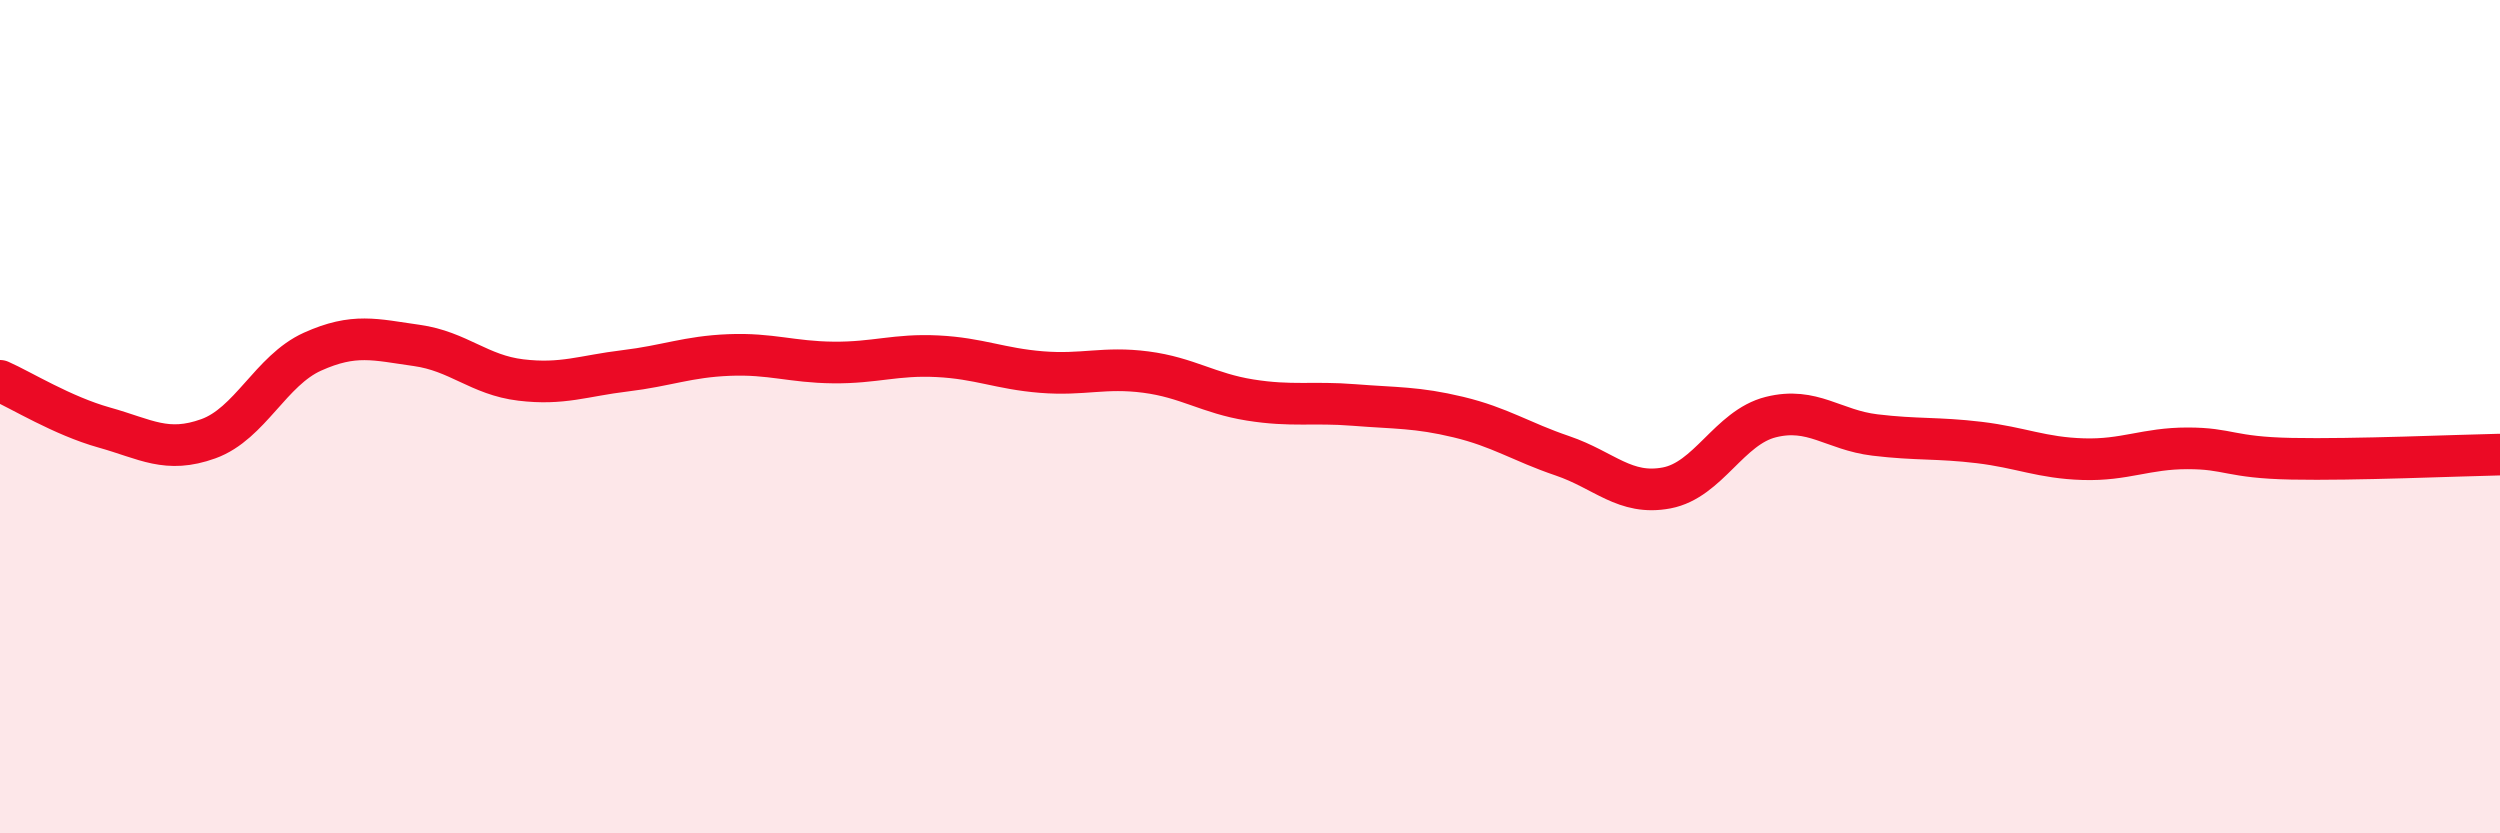 
    <svg width="60" height="20" viewBox="0 0 60 20" xmlns="http://www.w3.org/2000/svg">
      <path
        d="M 0,9.14 C 0.5,9.36 1.5,9.98 2.5,10.26 C 3.5,10.54 4,10.89 5,10.53 C 6,10.17 6.5,8.89 7.5,8.44 C 8.5,7.99 9,8.15 10,8.29 C 11,8.43 11.5,9 12.5,9.12 C 13.5,9.24 14,9.02 15,8.9 C 16,8.78 16.5,8.56 17.5,8.52 C 18.5,8.48 19,8.69 20,8.7 C 21,8.71 21.5,8.5 22.5,8.55 C 23.5,8.6 24,8.85 25,8.93 C 26,9.01 26.5,8.8 27.5,8.93 C 28.5,9.06 29,9.44 30,9.6 C 31,9.76 31.5,9.64 32.5,9.72 C 33.5,9.8 34,9.77 35,10.01 C 36,10.25 36.5,10.6 37.5,10.94 C 38.5,11.28 39,11.9 40,11.71 C 41,11.52 41.5,10.26 42.5,10.01 C 43.5,9.76 44,10.32 45,10.44 C 46,10.56 46.5,10.5 47.5,10.62 C 48.5,10.74 49,10.99 50,11.02 C 51,11.05 51.5,10.76 52.5,10.76 C 53.5,10.76 53.5,10.98 55,11.01 C 56.5,11.04 59,10.93 60,10.91L60 20L0 20Z"
        fill="#EB0A25"
        opacity="0.1"
        stroke-linecap="round"
        stroke-linejoin="round"
      />
      <path
        d="M 0,9.14 C 0.5,9.36 1.5,9.98 2.5,10.26 C 3.5,10.54 4,10.89 5,10.53 C 6,10.17 6.5,8.89 7.5,8.44 C 8.5,7.99 9,8.15 10,8.29 C 11,8.43 11.5,9 12.5,9.12 C 13.5,9.24 14,9.02 15,8.9 C 16,8.78 16.5,8.56 17.5,8.52 C 18.5,8.48 19,8.69 20,8.7 C 21,8.71 21.5,8.5 22.5,8.55 C 23.5,8.6 24,8.85 25,8.93 C 26,9.01 26.5,8.8 27.5,8.93 C 28.5,9.06 29,9.44 30,9.6 C 31,9.76 31.5,9.64 32.5,9.72 C 33.5,9.8 34,9.77 35,10.01 C 36,10.25 36.5,10.6 37.5,10.94 C 38.5,11.28 39,11.9 40,11.71 C 41,11.52 41.5,10.26 42.5,10.01 C 43.5,9.76 44,10.32 45,10.44 C 46,10.56 46.5,10.5 47.5,10.62 C 48.5,10.74 49,10.99 50,11.02 C 51,11.05 51.5,10.76 52.5,10.76 C 53.5,10.76 53.5,10.98 55,11.01 C 56.5,11.04 59,10.93 60,10.91"
        stroke="#EB0A25"
        stroke-width="1"
        fill="none"
        stroke-linecap="round"
        stroke-linejoin="round"
      />
    </svg>
  